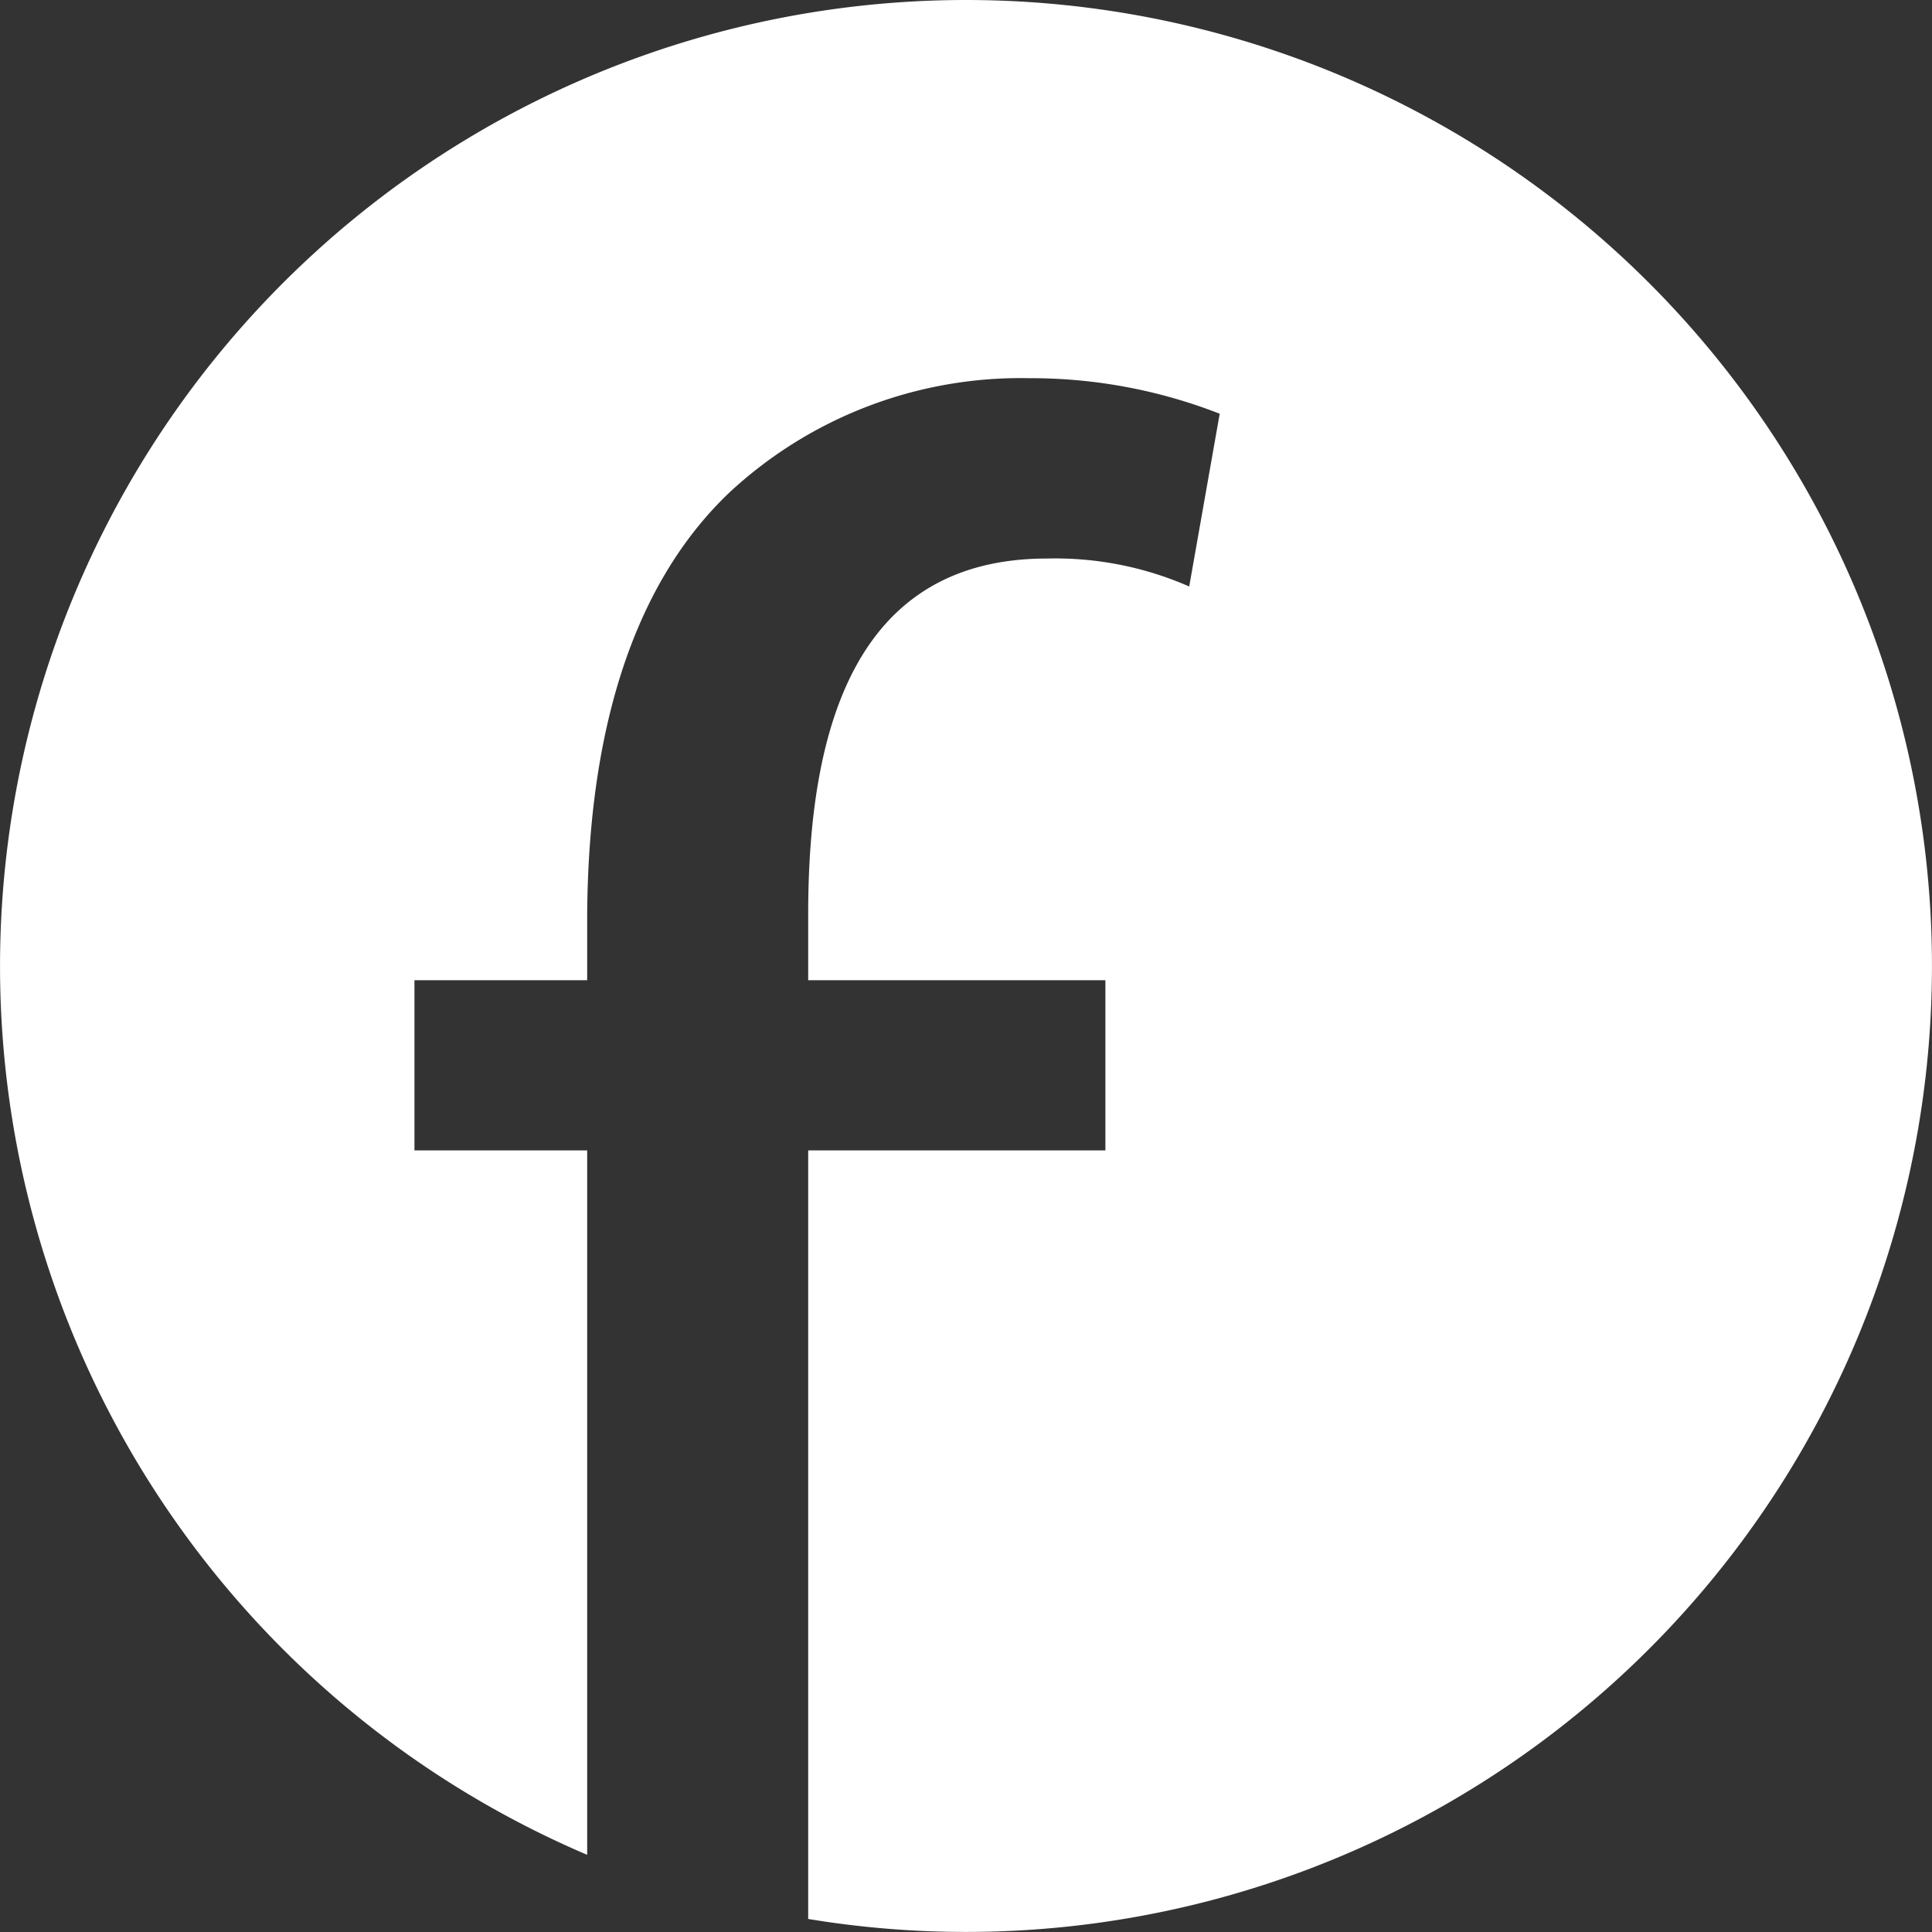 <svg xmlns="http://www.w3.org/2000/svg" viewBox="0 0 60 60"><rect x="0" y="0" width="60" height="60" fill="#333333" stroke="none"/><defs><style>.a{fill:#fff;}</style></defs><path class="a" d="M48,7.617A30.004,30.004,0,0,0,36.235,65.22V43.344H30.871V38.059h5.364V36.244c0-5.364,1.184-10.255,4.418-13.332a13.284,13.284,0,0,1,9.309-3.55A16.1,16.1,0,0,1,55.879,20.466l-.947,5.365a10.359,10.359,0,0,0-4.418-.868c-5.916,0-7.415,5.207-7.415,11.044v2.051h9.23v5.285h-9.23V67.212A29.999,29.999,0,1,0,48,7.617Z" transform="translate(-18 -7.617)"/></svg>